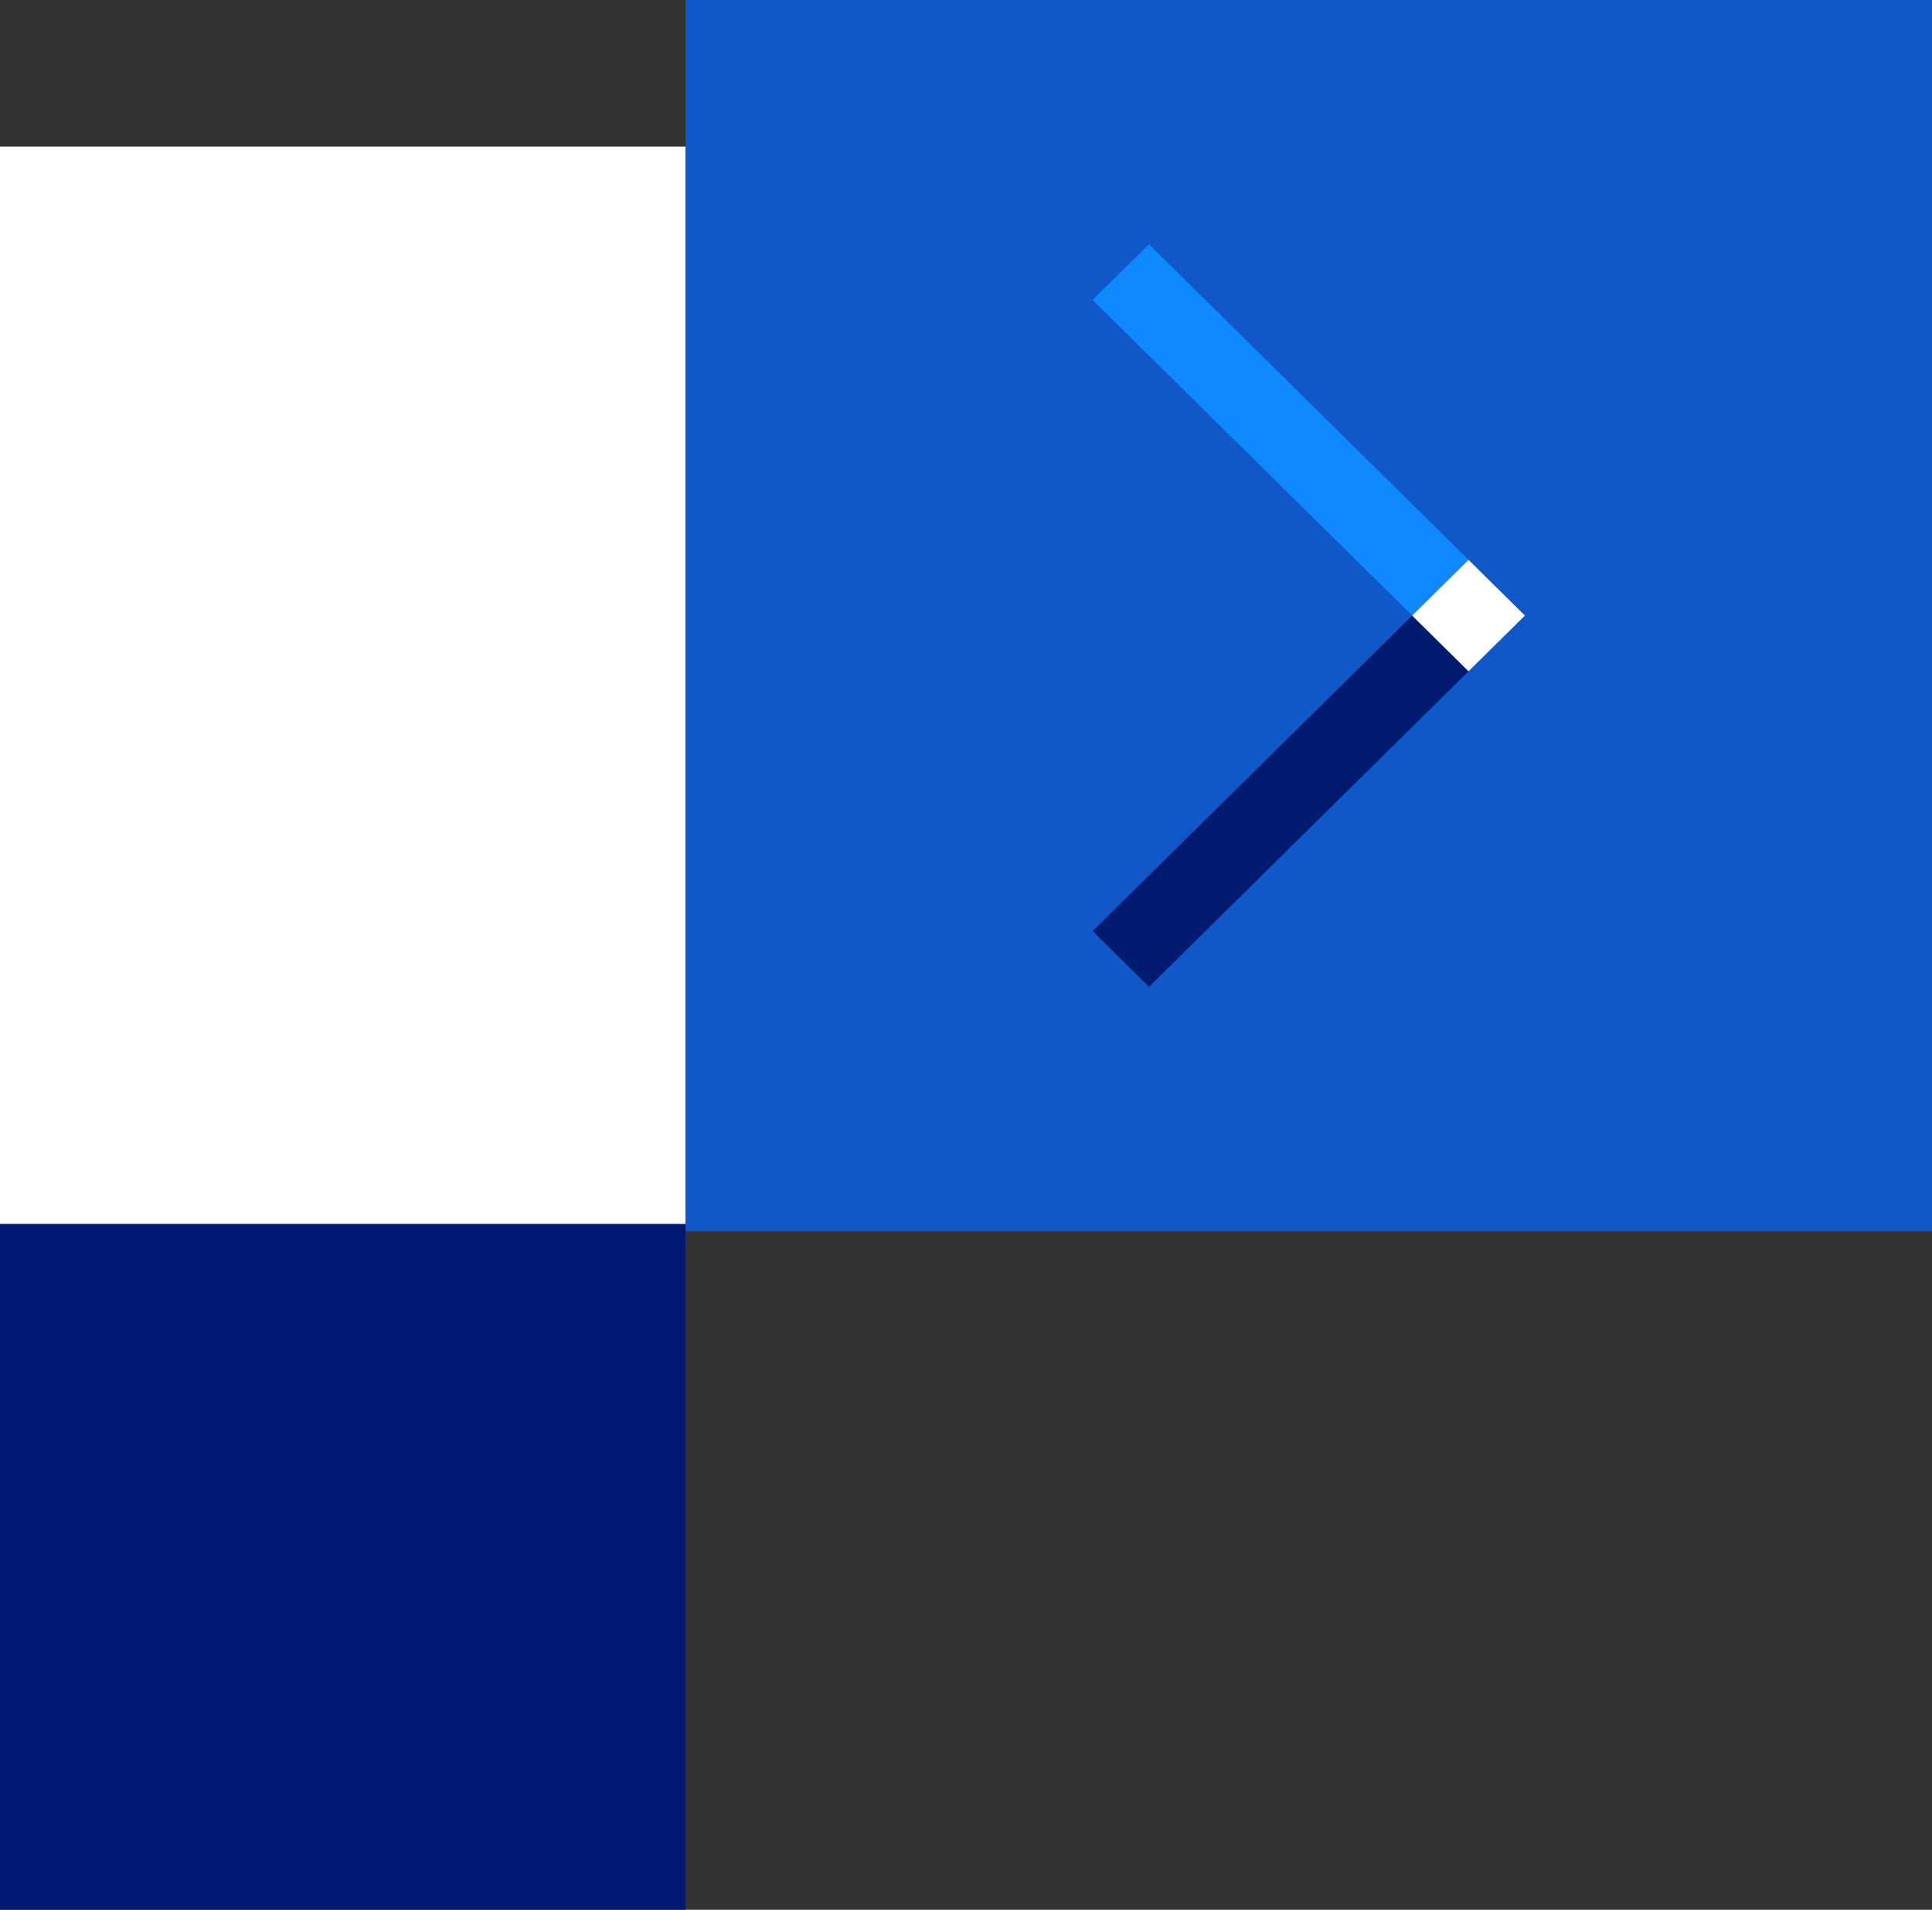 <svg xmlns="http://www.w3.org/2000/svg" width="197.275" height="194.963" viewBox="0 0 197.275 194.963"><rect x="0" y="0" width="197.275" height="194.963" fill="#333333" stroke="none"/><g id="Groupe_703" data-name="Groupe 703" transform="translate(0 -4725.098)"><rect id="Rectangle_849" data-name="Rectangle 849" width="70" height="110" transform="translate(0 4740.061)" fill="#fff"></rect><rect id="Rectangle_851" data-name="Rectangle 851" width="70" height="70" transform="translate(0 4850.061)" fill="#011970"></rect><g id="EDF_fleche_bleu_fond_bleu_moyen_RVB" transform="translate(197.275 4850.782) rotate(180)"><g id="FOND" transform="translate(0)"><rect id="Rectangle_612" data-name="Rectangle 612" width="127.275" height="125.684" fill="#1057c8"></rect></g><g id="FLECHE" transform="translate(41.566 24.938)"><g id="Groupe_311" data-name="Groupe 311" transform="translate(0 0)"><path id="Trac&#xE9;_592" data-name="Trac&#xE9; 592" d="M0,0,45.853-.288,45.8,7.8-.051,8.092Z" transform="translate(38.386 75.807) rotate(-135.003)" fill="#1089ff"></path><path id="Trac&#xE9;_593" data-name="Trac&#xE9; 593" d="M0,0,8.092-.051,7.8,45.8l-8.092.051Z" transform="translate(11.514 37.903) rotate(-134.997)" fill="#001a70"></path><path id="Trac&#xE9;_594" data-name="Trac&#xE9; 594" d="M0,0,8.091-.051,8.04,8.041l-8.091.051Z" transform="translate(5.757 43.589) rotate(-134.997)" fill="#fff"></path></g></g></g></g></svg>